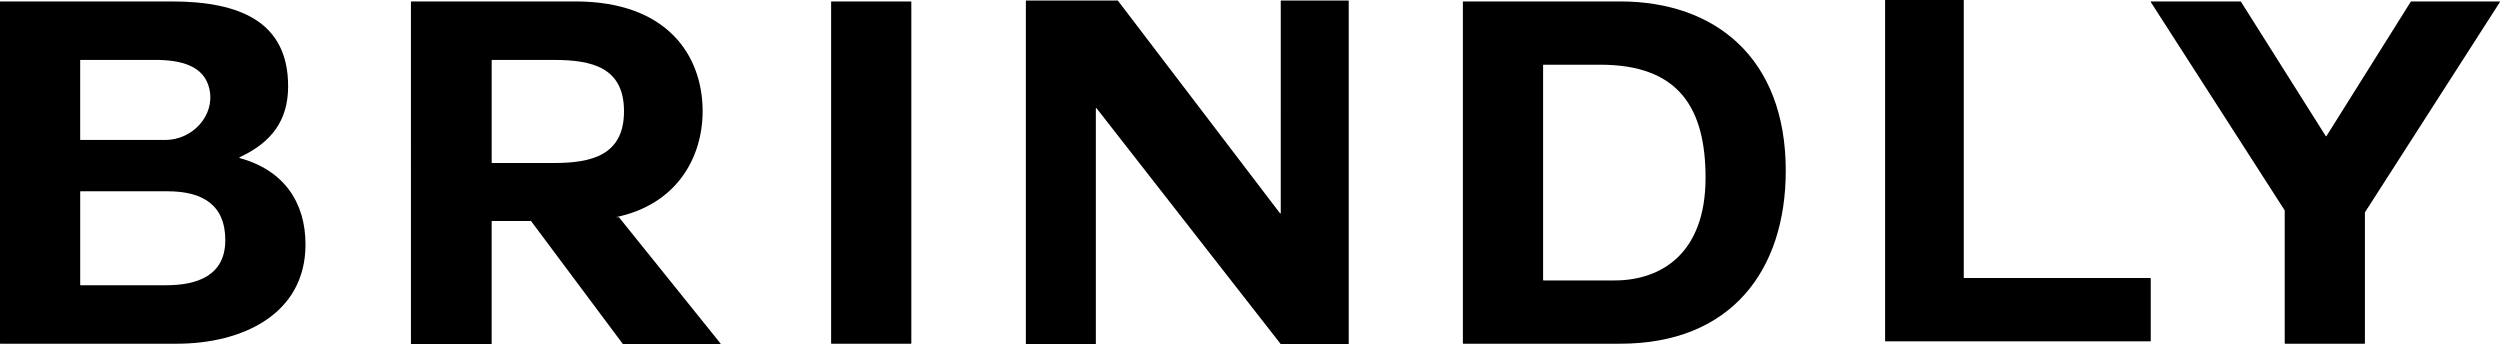 <svg viewBox="0 0 1024.55 141.05" height="141.05" width="1024.55" xmlns="http://www.w3.org/2000/svg" id="b"><g id="c"><path d="M0,.76c0-.09.08-.17.17-.17h70.18c28.47,0,47.73,8.65,47.73,34.77,0,13.98-6.75,22.98-19.86,29.07-.16.07-.14.29.03.34,18.1,5.01,26.95,18.1,26.95,35.43,0,28.49-25.75,40.66-52.76,40.66H.17c-.09,0-.17-.08-.17-.17V.76ZM33.04,57.36h34.69c11.08,0,20.43-9.92,18.12-20.76-2.06-9.72-11.81-12.05-22.21-12.05h-30.61c-.09,0-.17.08-.17.17v32.47c0,.09.08.17.17.17ZM32.87,116.73c0,.09.08.17.17.17h35c12.77,0,24.29-3.93,24.29-18.48s-9.42-20.03-23.66-20.03h-35.63c-.09,0-.17.08-.17.17v38.16Z"></path><path d="M253.63,89l41.66,51.78c.09.11.01.28-.13.28h-39.76c-.05,0-.1-.03-.14-.07l-37.59-50.35s-.08-.07-.14-.07h-15.87c-.09,0-.17.08-.17.17v50.14c0,.09-.08.17-.17.17h-32.74c-.09,0-.17-.08-.17-.17V.76c0-.09.08-.17.17-.17h67.24c37.68,0,52.13,22.2,52.13,45,0,19.05-10.68,38.29-35.59,43.41h1.25ZM201.5,24.72v41.91c0,.09.08.17.17.17h25.38c15.7,0,28.68-3.34,28.68-21.21s-12.98-21.03-28.68-21.03h-25.38c-.09,0-.17.08-.17.17Z"></path><path d="M340.78.59h32.53c.09,0,.17.08.17.17v139.93c0,.09-.08.17-.17.17h-32.53c-.09,0-.17-.08-.17-.17V.76c0-.09.08-.17.17-.17Z"></path><path d="M449.1,44.5v96.39c0,.09-.08.17-.17.17h-28.34c-.09,0-.17-.08-.17-.17V.38c0-.09.08-.17.17-.17h37.43c.05,0,.1.02.13.07l66.43,87.14c.1.13.3.06.3-.1V.38c0-.09.08-.17.17-.17h27.51c.09,0,.17.08.17.17v140.5c0,.09-.08.17-.17.17h-27.59c-.05,0-.1-.02-.13-.07l-75.43-96.59c-.1-.13-.3-.06-.3.1Z"></path><path d="M599.52.76c0-.09.08-.17.17-.17h64.31c38.73,0,67.84,22.99,67.84,69.34,0,40.68-22.2,70.93-67.84,70.93h-64.31c-.09,0-.17-.08-.17-.17V.76ZM632.39,114.76c0,.09.08.17.17.17h29.14c19.05,0,37.27-11.01,37.27-42.04,0-28.3-10.68-46.37-43.13-46.37h-23.28c-.09,0-.17.08-.17.17v88.07Z"></path><path d="M772.55,139.71V.17c0-.09.08-.17.17-.17h31.9c.09,0,.17.08.17.17v113.6c0,.09.08.17.17.17h76.29c.09,0,.17.08.17.17v25.61c0,.09-.08.17-.17.17h-108.53c-.09,0-.17-.08-.17-.17Z"></path><path d="M936.31,86.21L881.44.85c-.07-.11,0-.26.14-.26h36.65c.06,0,.11.03.14.08l34.77,55.1c.07.11.22.11.29,0L988,.67s.09-.08.14-.08h36.23c.13,0,.21.15.14.26l-55.29,86.14-.03.09v53.61c0,.09-.08.17-.17.17h-32.53c-.09,0-.17-.08-.17-.17v-54.39l-.03-.09Z"></path></g></svg>